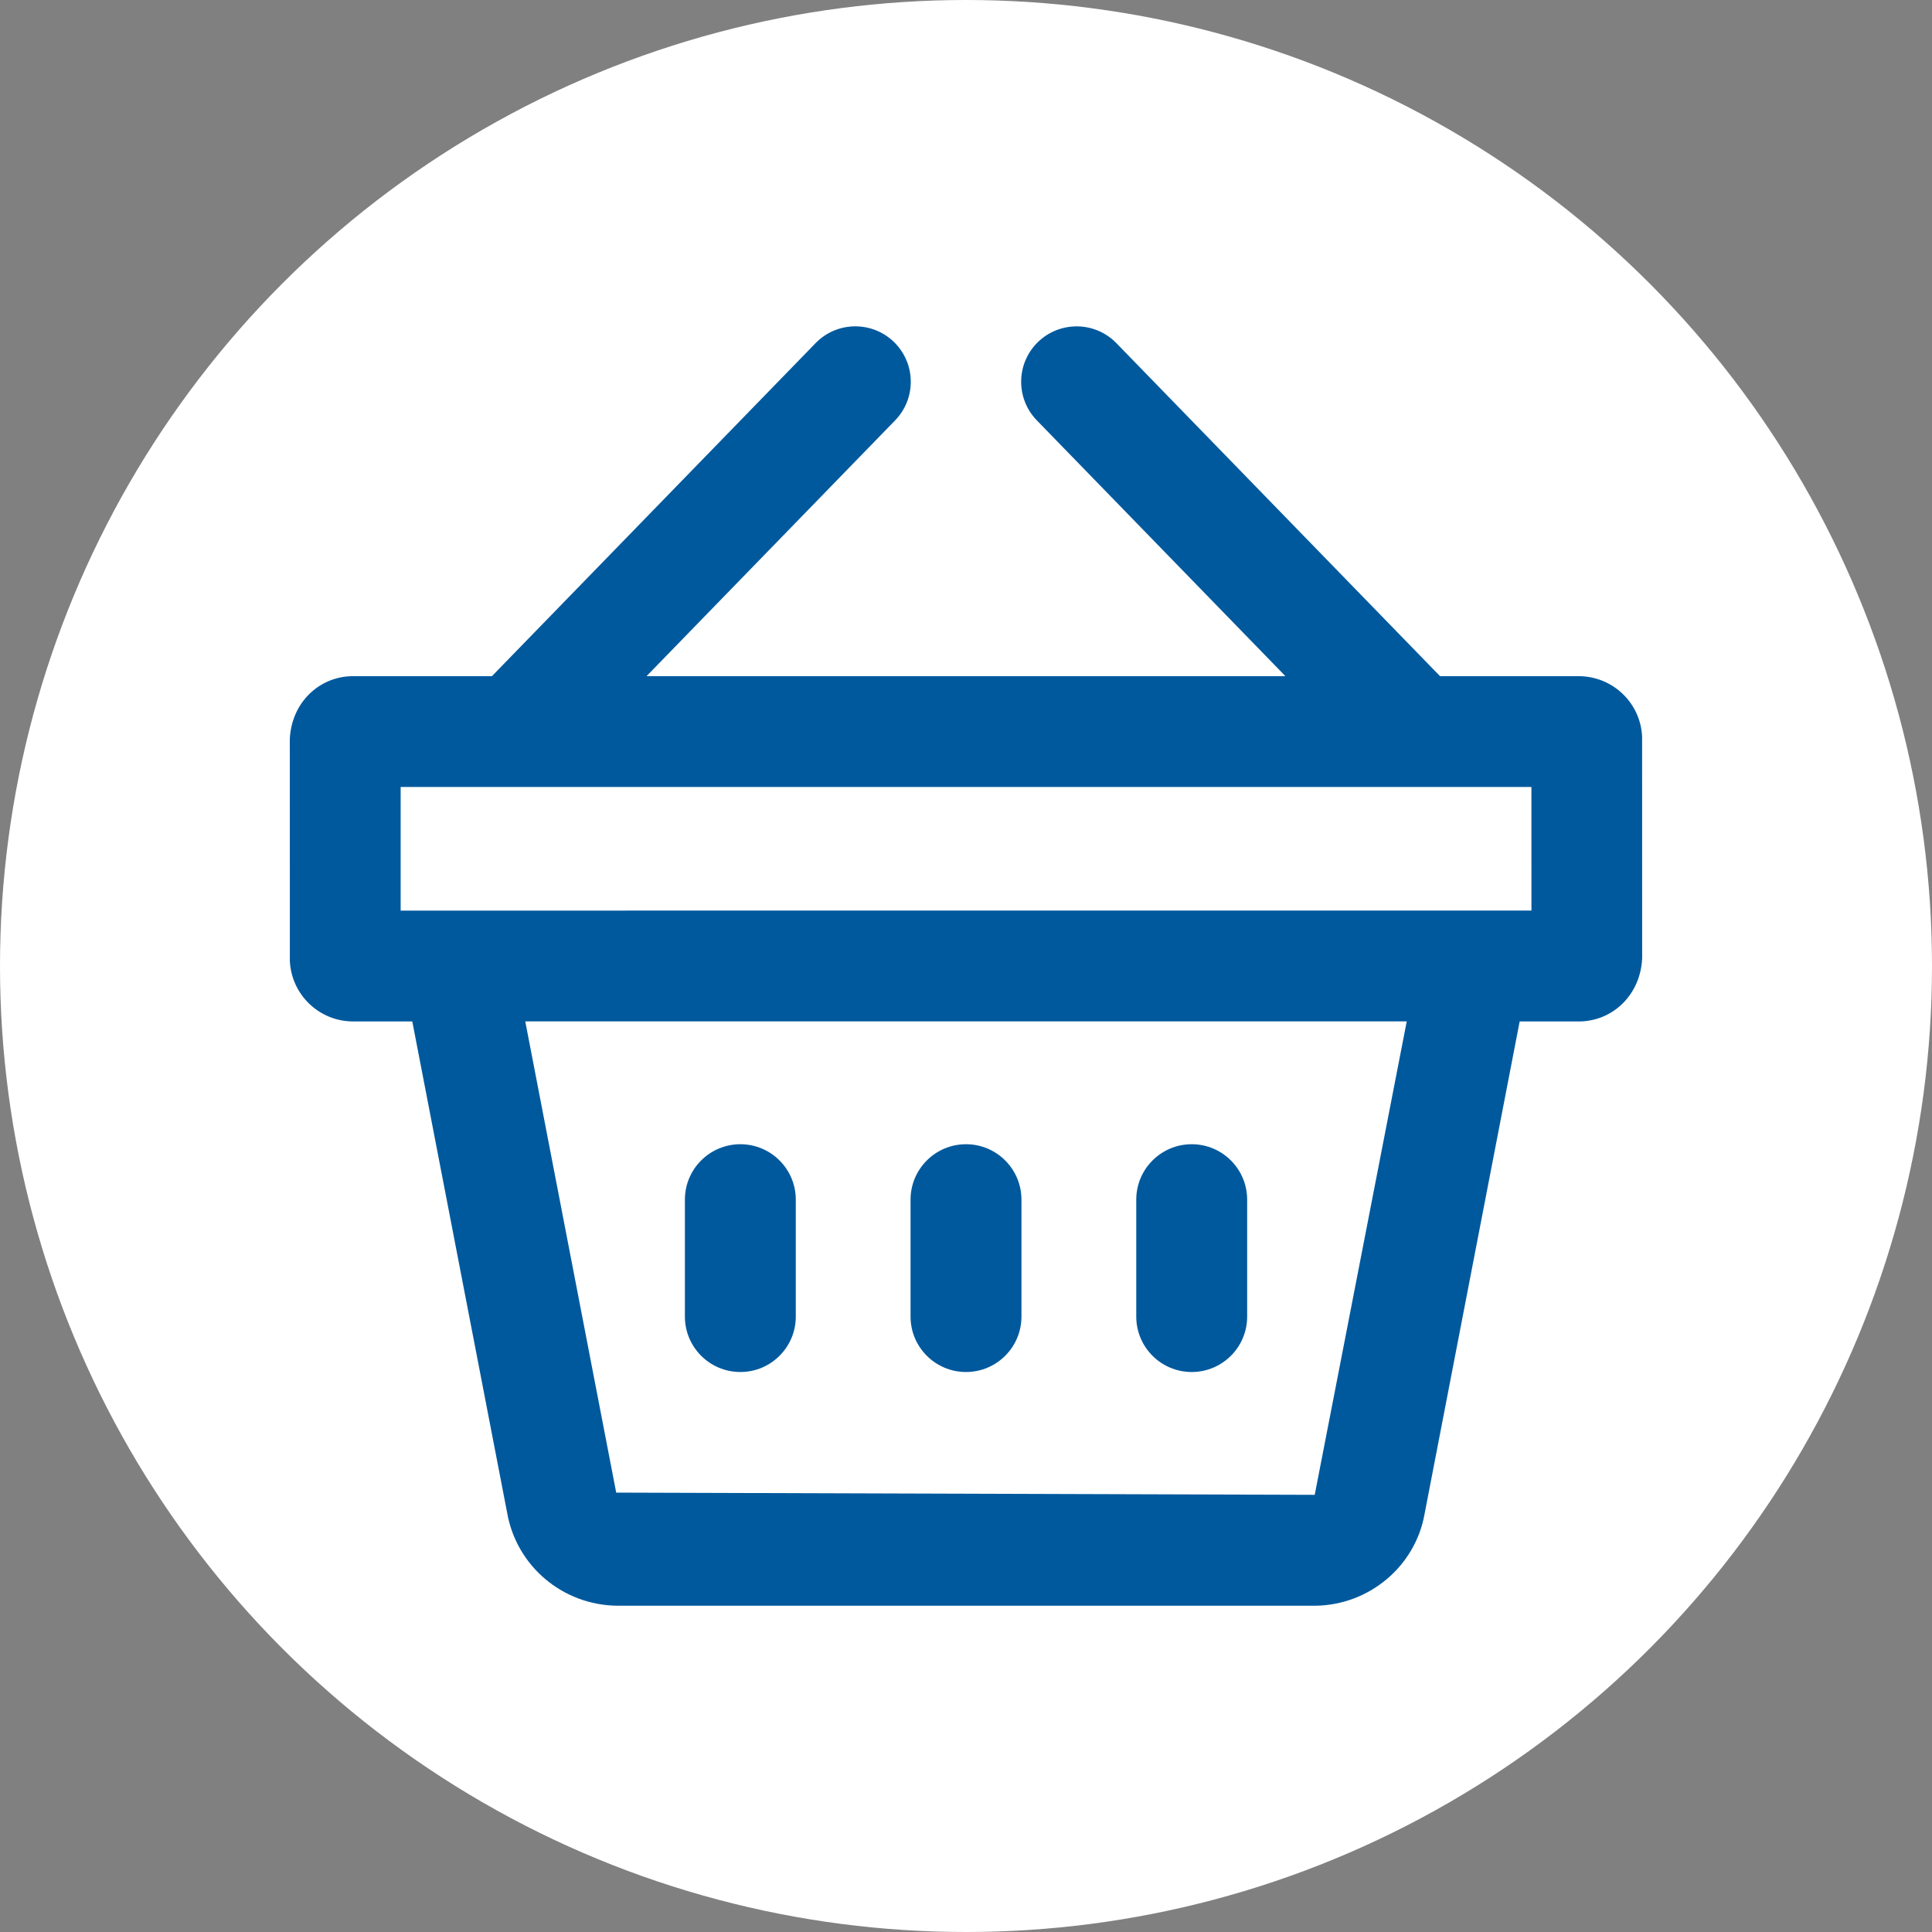 <?xml version="1.0" encoding="utf-8"?>
<!-- Generator: Adobe Illustrator 17.0.0, SVG Export Plug-In . SVG Version: 6.00 Build 0)  -->
<!DOCTYPE svg PUBLIC "-//W3C//DTD SVG 1.1//EN" "http://www.w3.org/Graphics/SVG/1.1/DTD/svg11.dtd">
<svg version="1.1" id="Layer_1" xmlns="http://www.w3.org/2000/svg" xmlns:xlink="http://www.w3.org/1999/xlink" x="0px" y="0px"
	 width="40px" height="40px" viewBox="0 0 40 40" enable-background="new 0 0 40 40" xml:space="preserve">
<rect x="0" y="0" width="40" height="40" fill="#808080" stroke="none"/>
<g>
	<circle fill="#FFFFFF" cx="20" cy="20" r="20"/>
	<g>
		<path fill="#00599D" d="M20,28.406c0.634,0,1.148-0.514,1.148-1.148v-2.42c0-0.634-0.514-1.148-1.148-1.148
			s-1.148,0.514-1.148,1.148v2.42C18.852,27.892,19.366,28.406,20,28.406z"/>
		<path fill="#00599D" d="M24.673,28.406c0.634,0,1.148-0.514,1.148-1.148v-2.42c0-0.634-0.514-1.148-1.148-1.148
			s-1.148,0.514-1.148,1.148v2.42C23.525,27.892,24.039,28.406,24.673,28.406z"/>
		<path fill="#00599D" d="M15.328,28.406c0.634,0,1.148-0.514,1.148-1.148v-2.42c0-0.634-0.514-1.148-1.148-1.148
			c-0.634,0-1.148,0.514-1.148,1.148v2.42C14.18,27.892,14.694,28.406,15.328,28.406z"/>
		<path fill="#00599D" d="M33.998,15.249c-0.034-0.701-0.611-1.25-1.32-1.25h-2.864l-6.701-6.895
			c-0.442-0.454-1.167-0.463-1.623-0.023c-0.455,0.442-0.465,1.168-0.023,1.623l5.146,5.295H13.386l5.146-5.295
			c0.442-0.455,0.431-1.181-0.023-1.623c-0.455-0.441-1.181-0.432-1.623,0.023l-6.701,6.895H7.313c-0.705,0-1.281,0.551-1.313,1.306
			l0.001,4.592c0.034,0.701,0.61,1.251,1.312,1.251h1.223l1.964,10.173c0.194,1.103,1.148,1.911,2.279,1.924h14.452
			c1.121-0.013,2.075-0.822,2.264-1.905l1.968-10.192h1.223c0.701,0,1.278-0.549,1.313-1.306L33.998,15.249z M27.22,30.949
			l-14.462-0.046l-1.883-9.756h18.25L27.22,30.949z M8.295,18.853l0-2.56h23.411l0.001,2.559L8.295,18.853z"/>
	</g>
</g>
</svg>
